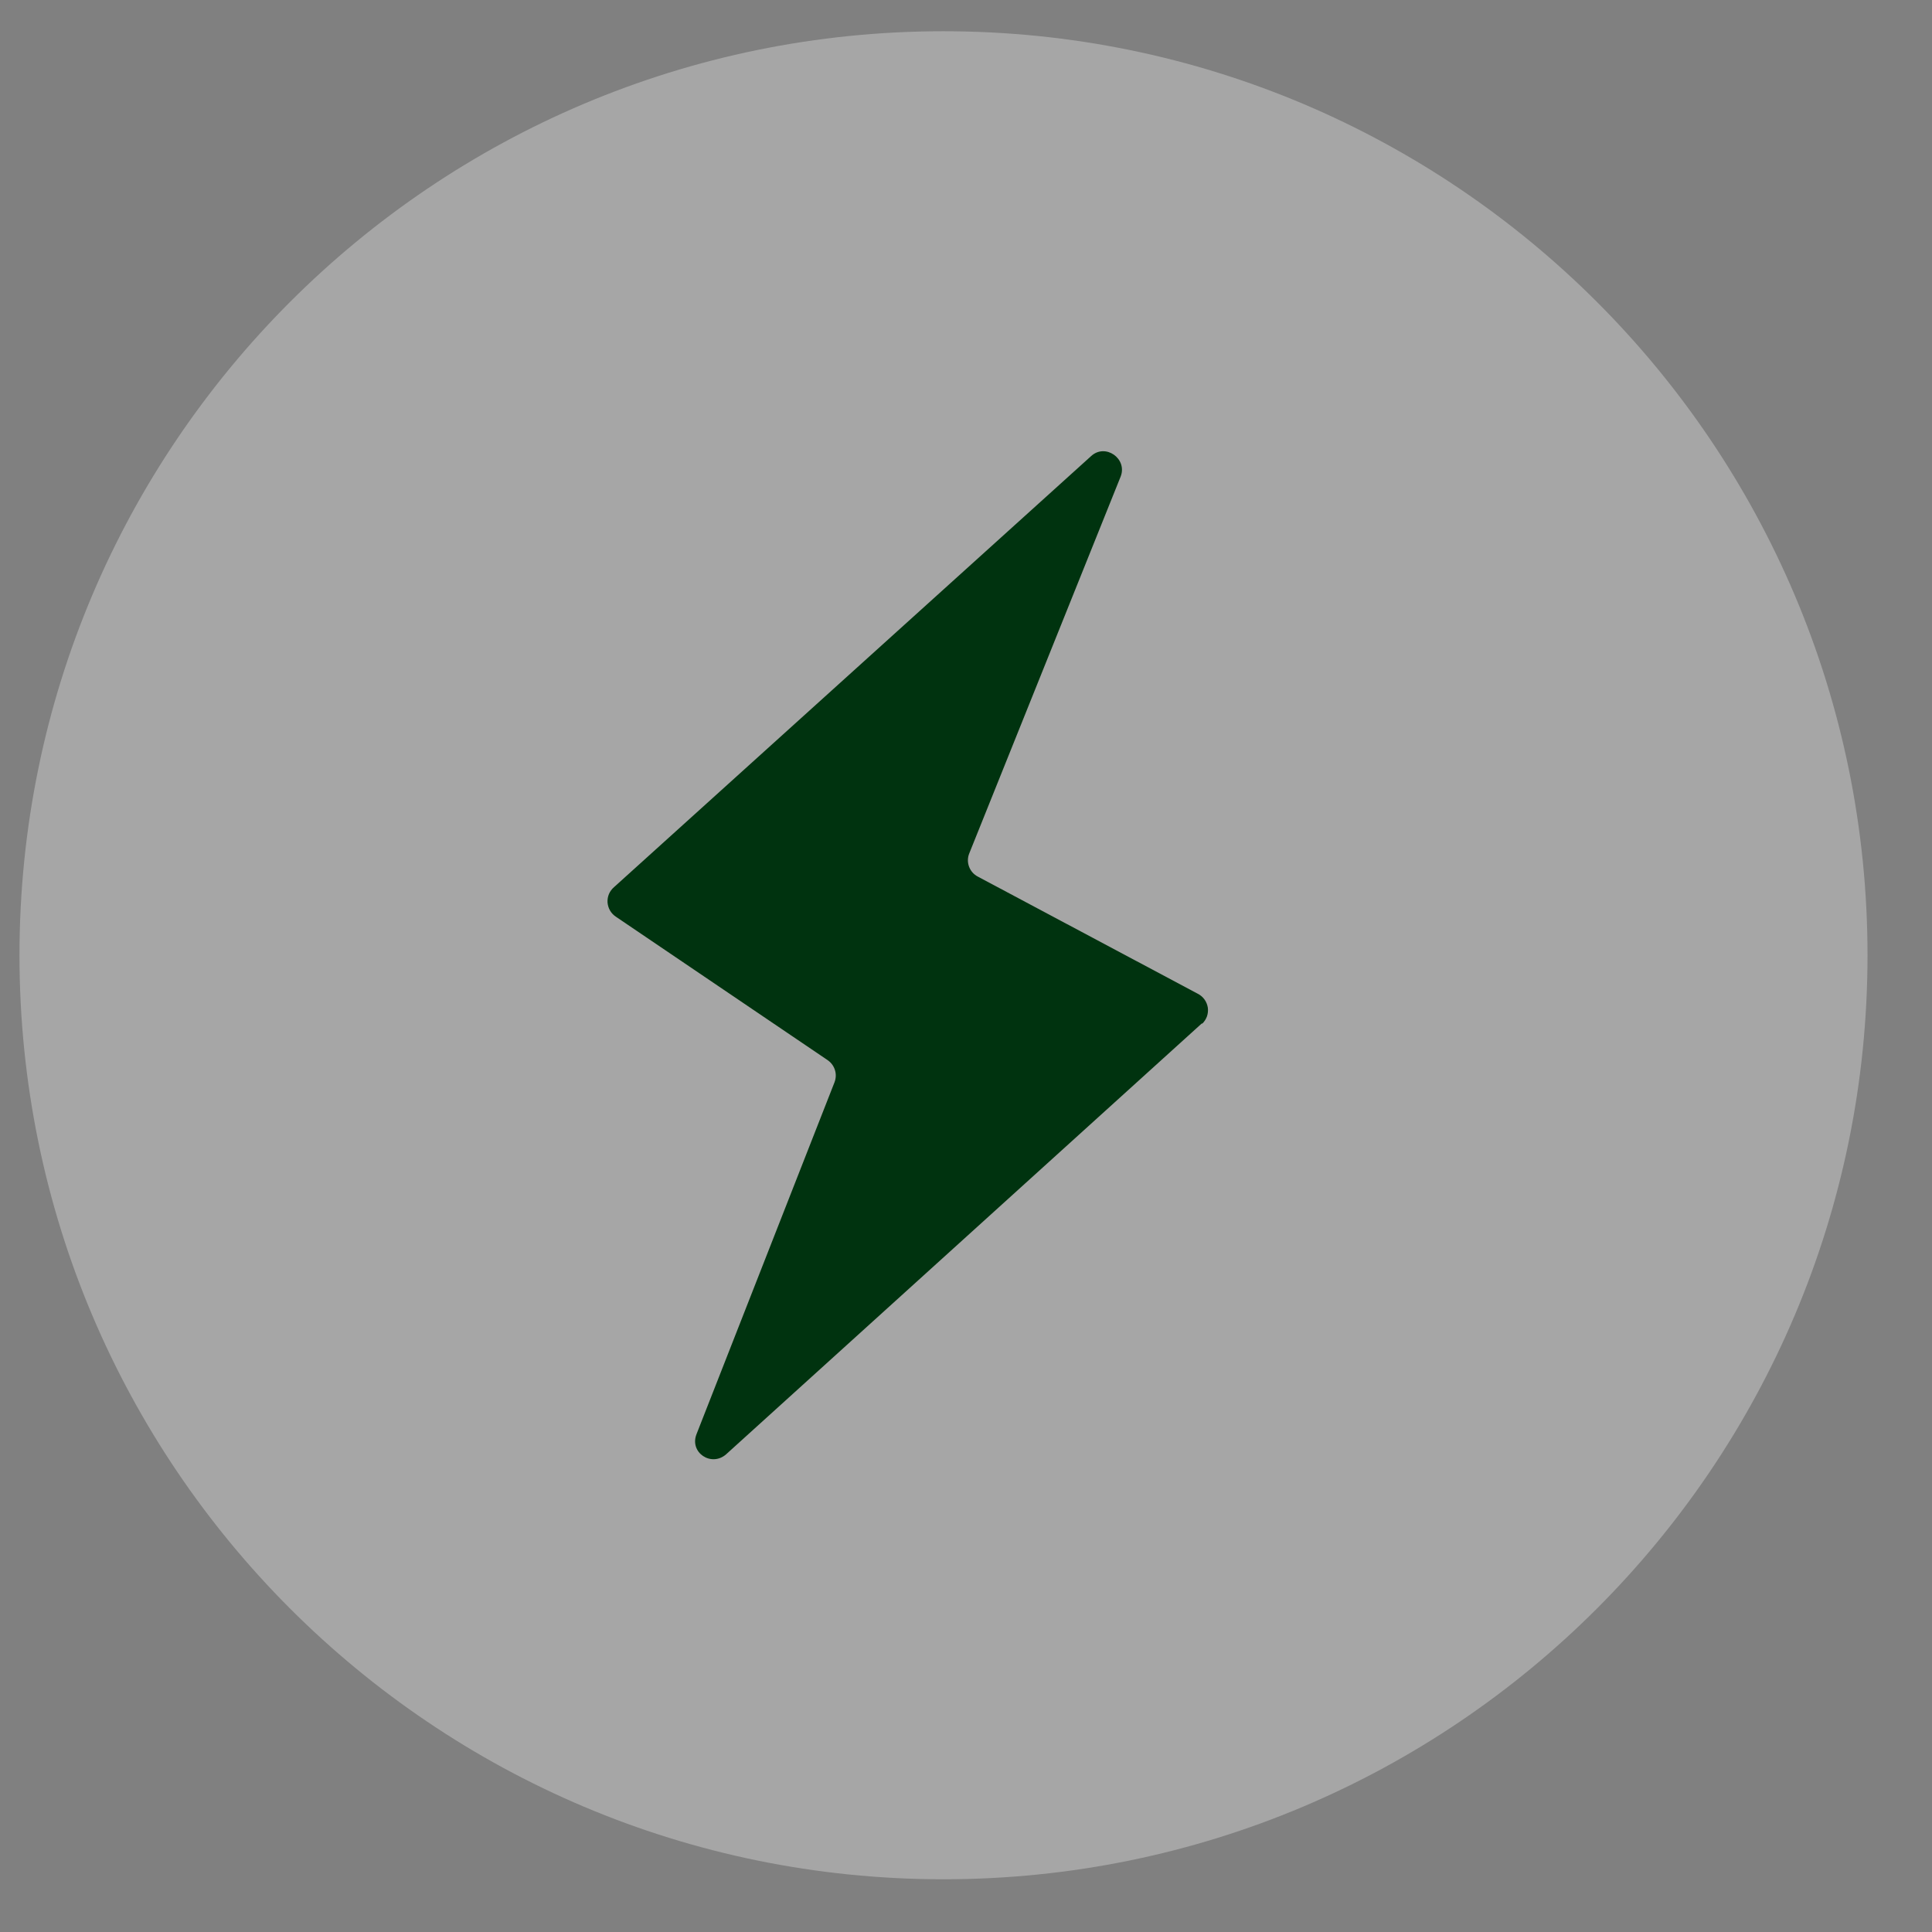 <svg width="24" height="24" viewBox="0 0 24 24" fill="none" xmlns="http://www.w3.org/2000/svg">
<rect x="0" y="0" width="24" height="24" fill="#808080" stroke="none"/>
<path d="M23.199 11.866C23.199 5.527 18.06 0.388 11.72 0.388C5.381 0.388 0.242 5.527 0.242 11.866C0.242 18.206 5.381 23.345 11.72 23.345C18.06 23.345 23.199 18.206 23.199 11.866Z" fill="white" fill-opacity="0.3"/>
<path fill-rule="evenodd" clip-rule="evenodd" d="M14.932 12.719C14.959 12.694 14.98 12.662 14.993 12.627C15.005 12.592 15.009 12.554 15.004 12.517C14.998 12.48 14.984 12.445 14.962 12.415C14.94 12.385 14.912 12.361 14.878 12.344L12.148 10.89C12.097 10.864 12.058 10.82 12.038 10.766C12.018 10.712 12.019 10.653 12.041 10.6L13.922 5.918C14.006 5.696 13.731 5.504 13.555 5.665L7.628 11.02C7.601 11.043 7.579 11.073 7.565 11.105C7.551 11.138 7.545 11.174 7.547 11.21C7.55 11.245 7.56 11.28 7.578 11.311C7.596 11.342 7.621 11.368 7.651 11.388L10.282 13.17C10.325 13.2 10.357 13.243 10.372 13.293C10.388 13.343 10.385 13.397 10.366 13.446L8.653 17.814C8.561 18.044 8.836 18.227 9.02 18.066L14.932 12.711V12.719Z" fill="#00330F"/>
</svg>
